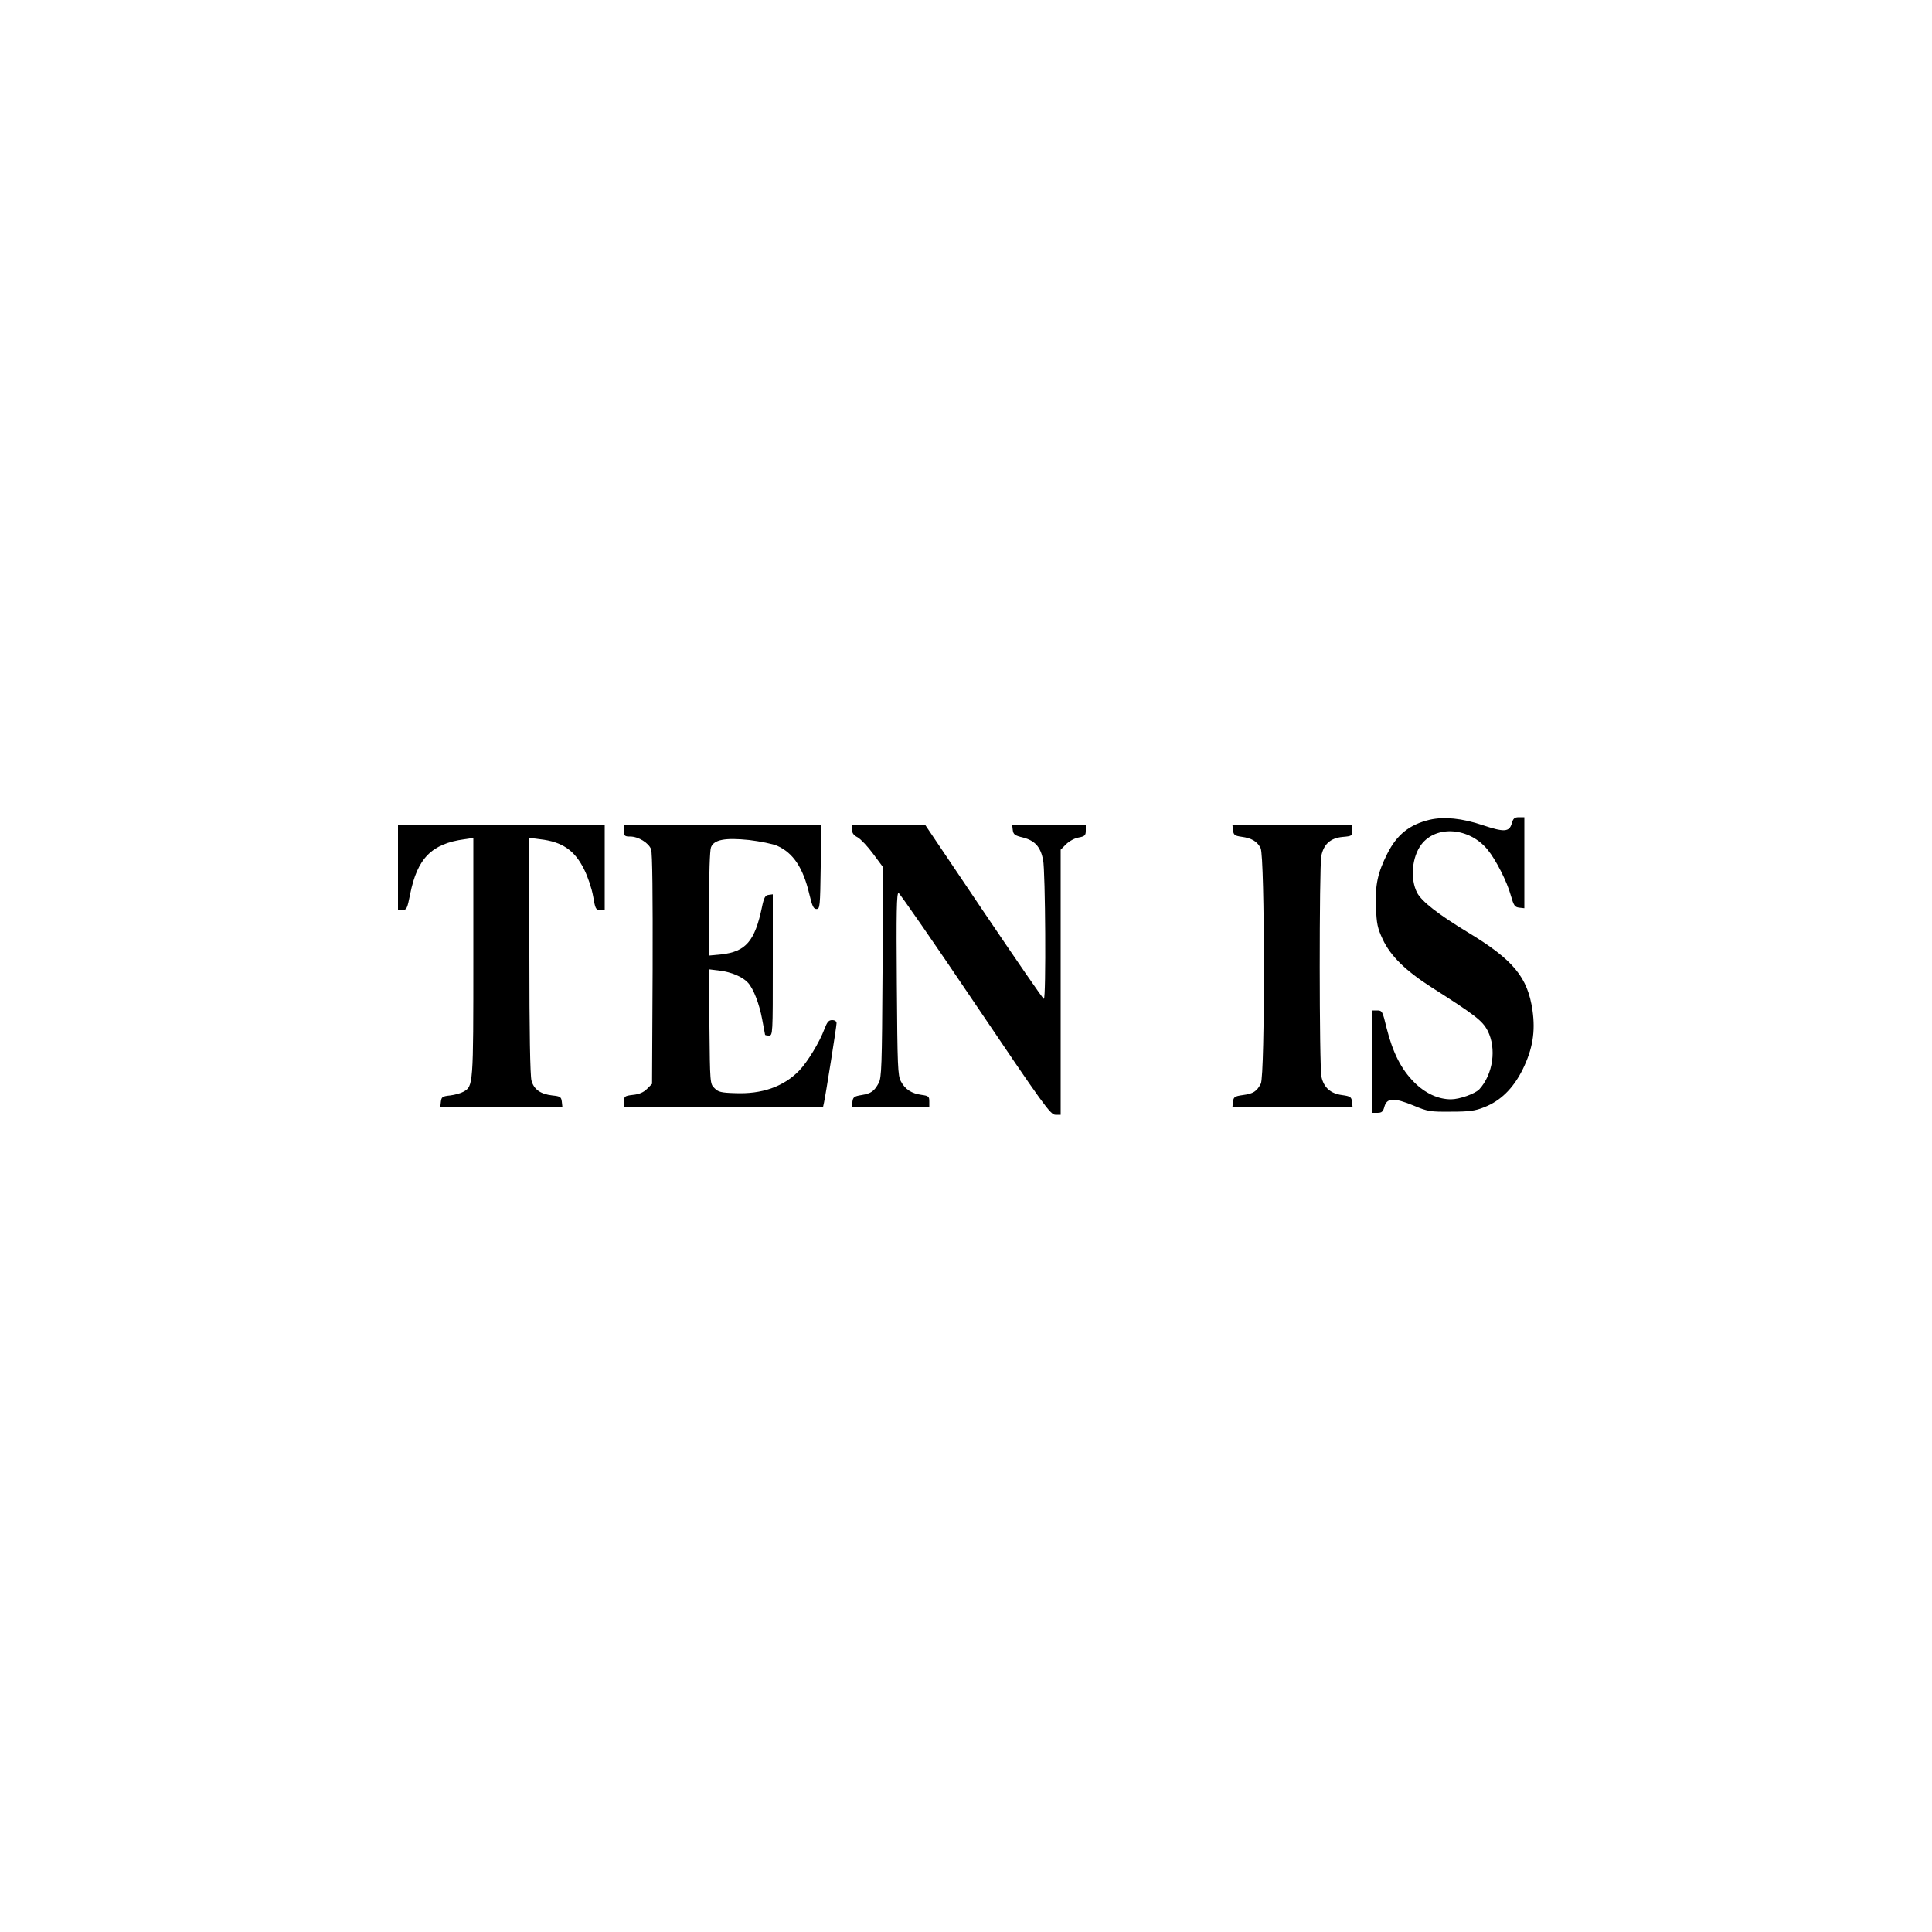 <?xml version="1.0" standalone="no"?>
<!DOCTYPE svg PUBLIC "-//W3C//DTD SVG 20010904//EN"
 "http://www.w3.org/TR/2001/REC-SVG-20010904/DTD/svg10.dtd">
<svg version="1.0" xmlns="http://www.w3.org/2000/svg"
 width="1000pt" height="1000pt" viewBox="0 0 1000 1000"
 preserveAspectRatio="xMidYMid meet">

<g transform="translate(0,1000) scale(0.1,-0.1)"
fill="#000000" stroke="none">
<path d="M7400 5757 c-104 -25 -169 -76 -219 -175 -50 -99 -64 -163 -59 -276
3 -88 8 -110 35 -168 40 -86 119 -163 252 -248 226 -144 264 -173 291 -225 47
-92 28 -225 -43 -303 -22 -23 -102 -52 -147 -52 -66 0 -133 31 -190 88 -68 68
-111 154 -143 281 -21 87 -23 91 -49 91 l-28 0 0 -265 0 -265 29 0 c23 0 30 6
37 33 13 45 50 46 150 5 74 -31 86 -33 194 -32 94 0 125 4 172 23 85 33 150
97 199 195 52 106 67 196 51 307 -25 171 -99 261 -334 403 -155 94 -239 160
-263 205 -37 72 -27 185 22 250 77 101 248 88 342 -26 44 -53 102 -168 121
-238 15 -52 20 -60 43 -63 l27 -3 0 235 0 236 -28 0 c-23 0 -30 -6 -37 -32
-13 -45 -40 -46 -151 -9 -107 36 -199 45 -274 28z"/>
<path d="M2060 5510 l0 -220 23 0 c22 0 25 7 40 82 37 185 111 261 281 284
l46 7 0 -617 c0 -664 0 -669 -52 -697 -12 -7 -43 -16 -68 -19 -40 -4 -45 -8
-48 -32 l-3 -28 316 0 316 0 -3 28 c-3 24 -8 28 -49 32 -62 7 -96 32 -108 77
-7 25 -11 255 -11 647 l0 609 56 -7 c114 -13 178 -57 227 -155 20 -40 40 -100
47 -140 11 -65 14 -71 36 -71 l24 0 0 220 0 220 -535 0 -535 0 0 -220z"/>
<path d="M3230 5700 c0 -27 3 -30 33 -30 41 0 95 -33 107 -66 7 -17 9 -243 8
-620 l-3 -594 -26 -26 c-18 -18 -41 -28 -73 -31 -43 -5 -46 -8 -46 -34 l0 -29
515 0 515 0 5 23 c8 36 65 394 65 411 0 10 -9 16 -23 16 -18 0 -26 -10 -40
-47 -25 -67 -88 -171 -131 -215 -81 -83 -193 -122 -332 -116 -71 2 -87 6 -106
26 -23 22 -23 26 -26 319 l-3 296 56 -7 c60 -7 119 -32 147 -63 28 -31 58
-108 73 -189 8 -42 15 -78 15 -80 0 -2 9 -4 20 -4 20 0 20 7 20 366 l0 365
-22 -3 c-17 -2 -24 -14 -34 -63 -37 -177 -84 -231 -211 -245 l-63 -6 0 267 c0
147 4 279 10 293 15 40 73 51 198 38 57 -7 122 -20 145 -30 83 -37 134 -114
166 -250 15 -63 22 -77 37 -77 18 0 19 11 22 218 l2 217 -510 0 -510 0 0 -30z"/>
<path d="M4410 5705 c0 -17 9 -29 29 -39 16 -9 52 -47 80 -85 l52 -70 -3 -543
c-3 -487 -5 -546 -20 -574 -23 -42 -39 -54 -89 -62 -38 -6 -44 -11 -47 -35
l-3 -27 200 0 201 0 0 29 c0 26 -4 29 -40 34 -51 7 -85 28 -107 70 -16 29 -18
75 -21 506 -3 366 -1 472 9 469 6 -2 186 -261 398 -576 353 -523 388 -572 414
-572 l27 0 0 686 0 686 28 28 c16 16 45 32 65 35 32 6 37 11 37 36 l0 29 -191
0 -190 0 3 -26 c3 -23 10 -29 53 -39 61 -16 90 -47 104 -115 12 -58 16 -720 4
-720 -5 0 -144 203 -311 450 l-303 450 -190 0 -189 0 0 -25z"/>
<path d="M6382 5703 c3 -24 8 -29 43 -34 54 -7 82 -24 100 -59 22 -42 23
-1176 1 -1219 -21 -40 -39 -52 -93 -59 -43 -6 -48 -10 -51 -35 l-3 -27 311 0
311 0 -3 27 c-3 25 -8 29 -52 35 -59 8 -94 39 -106 94 -12 49 -12 1084 -1
1143 12 61 47 93 110 99 48 4 51 6 51 33 l0 29 -311 0 -310 0 3 -27z"/>
</g>
</svg>
